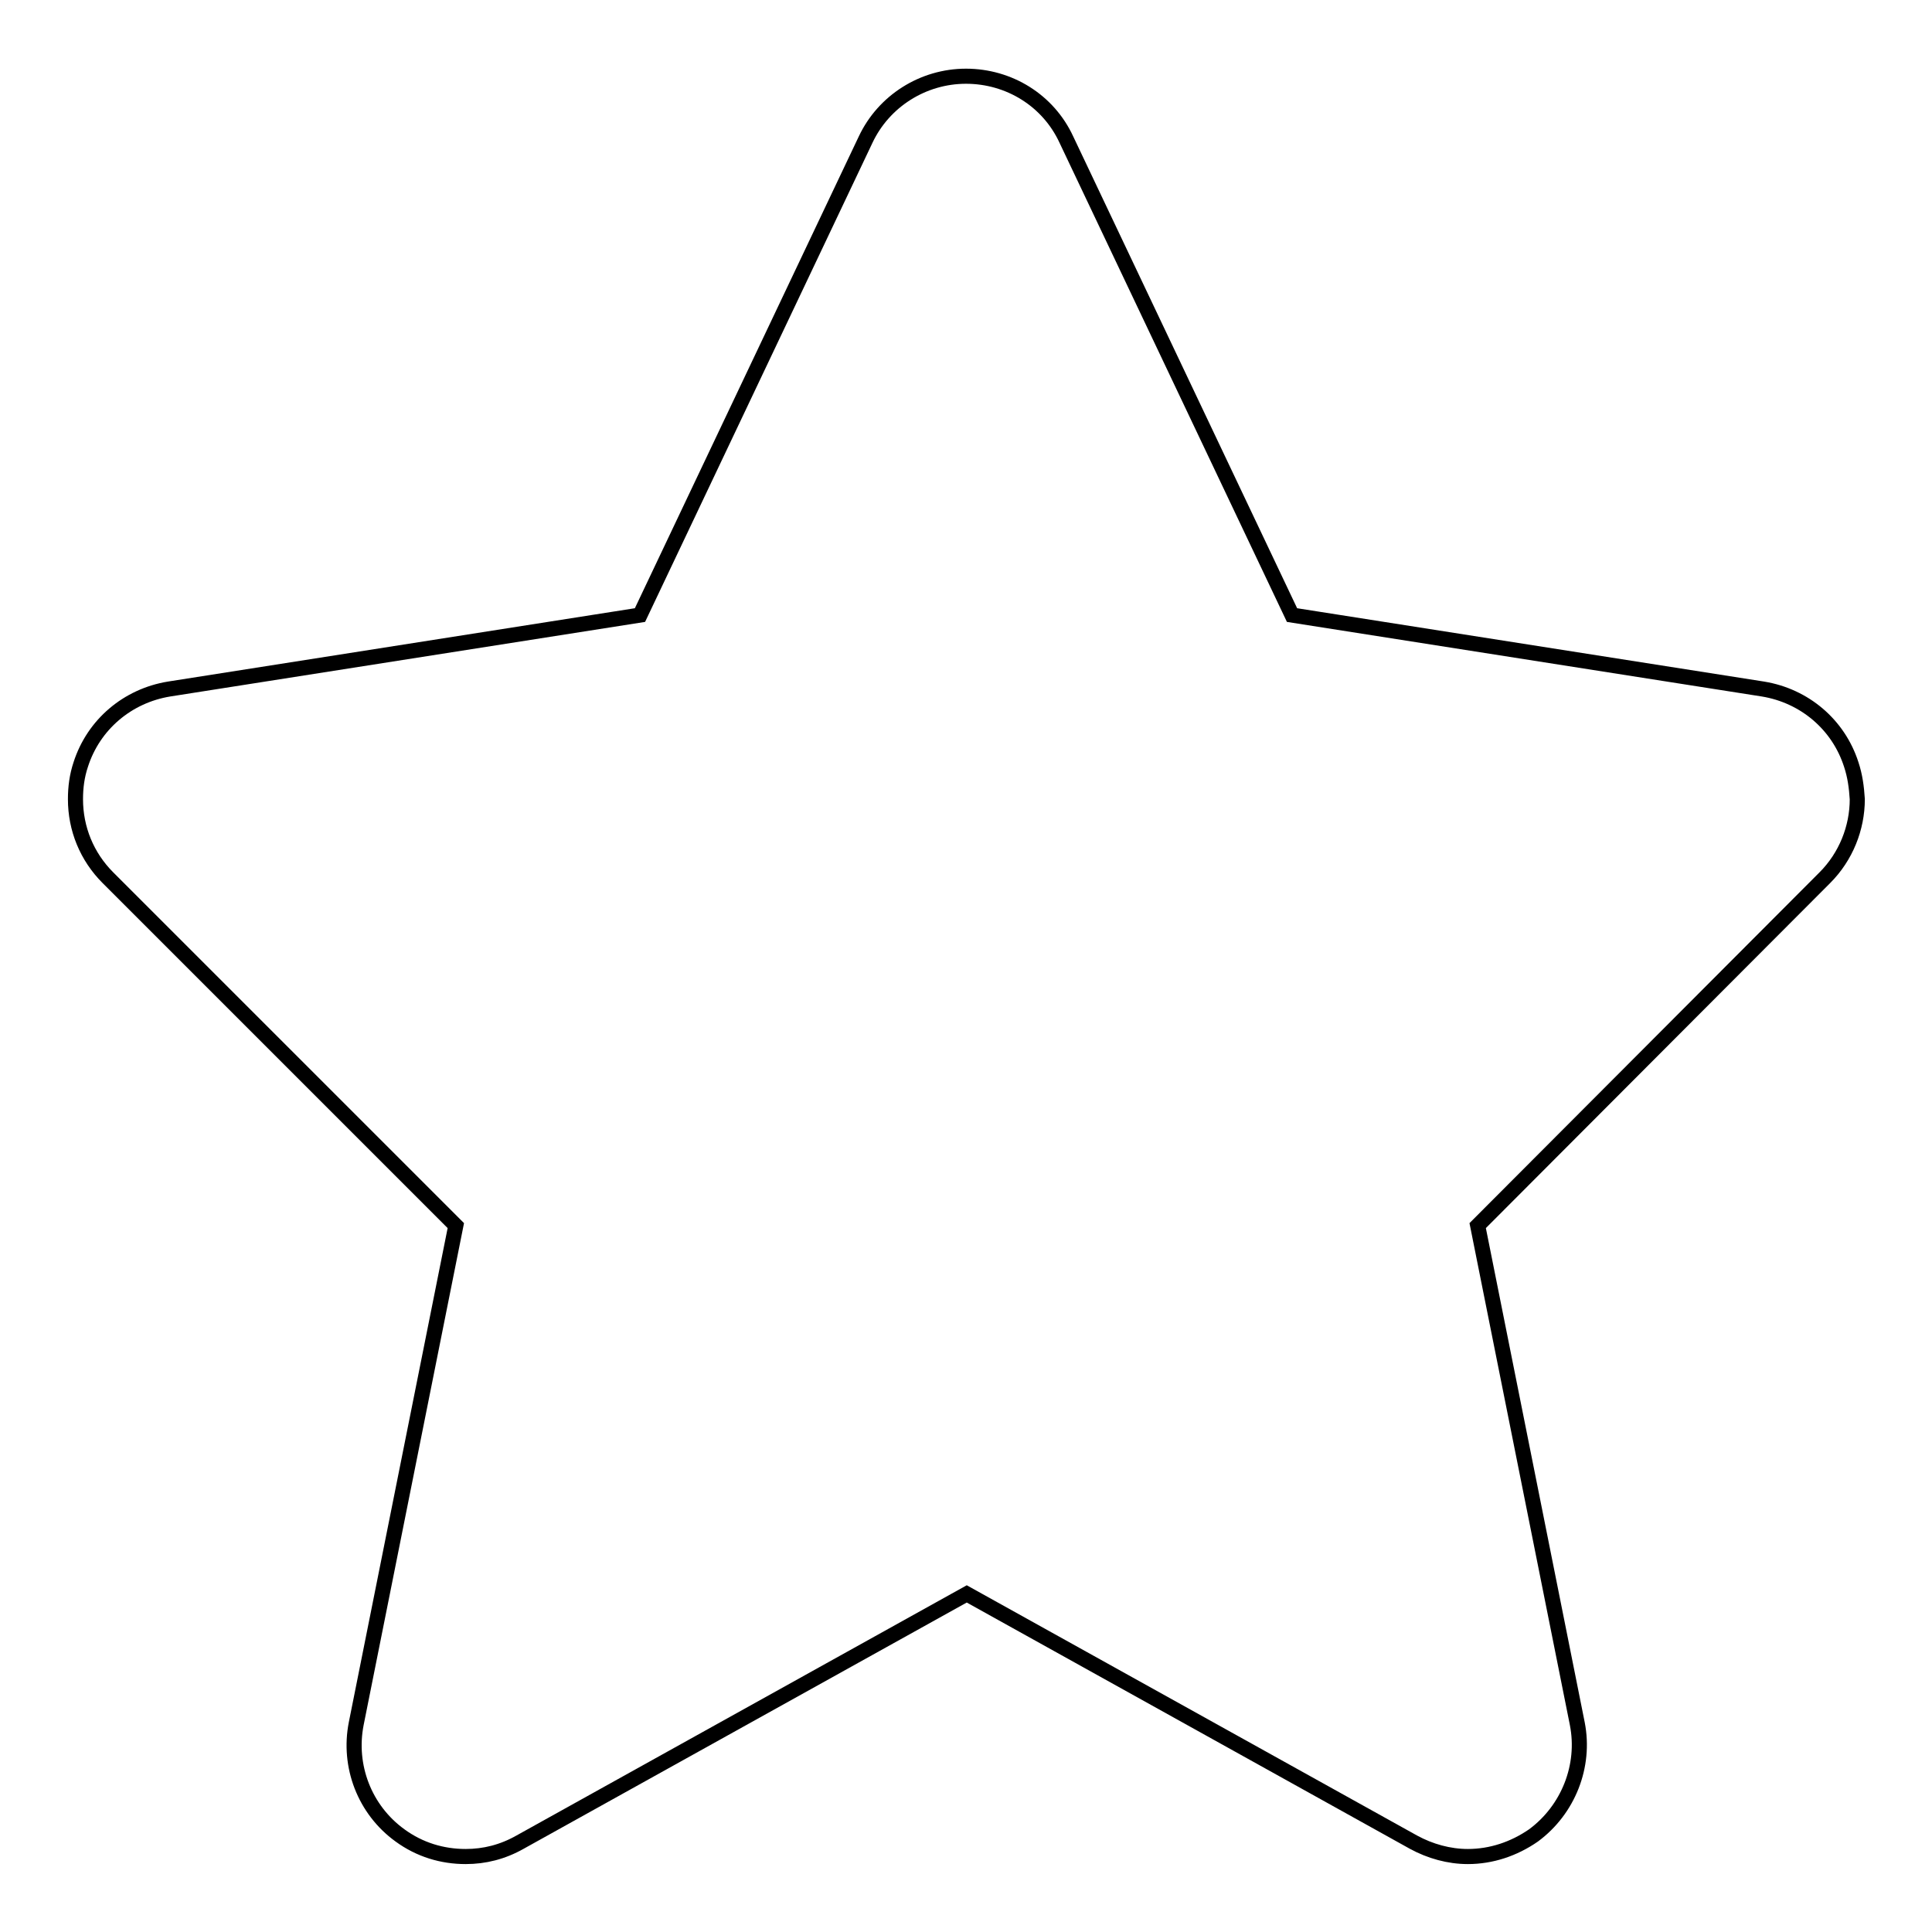 <?xml version="1.0" encoding="utf-8"?>
<!-- Svg Vector Icons : http://www.onlinewebfonts.com/icon -->
<!DOCTYPE svg PUBLIC "-//W3C//DTD SVG 1.1//EN" "http://www.w3.org/Graphics/SVG/1.1/DTD/svg11.dtd">
<svg version="1.1" xmlns="http://www.w3.org/2000/svg" xmlns:xlink="http://www.w3.org/1999/xlink" x="0px" y="0px" viewBox="0 0 256 256" enable-background="new 0 0 256 256" xml:space="preserve">
<g><g><path stroke-width="2" fill-opacity="0" stroke="#000000"  d="M245.3,101.3c-1.7-5.3-6.2-9.1-11.7-10l-62.4-9.8l-29.9-63c-2.4-5.2-7.6-8.4-13.3-8.4c-5.7,0-10.9,3.3-13.3,8.4l-29.9,63l-62.4,9.8c-5.5,0.9-10,4.7-11.7,10c-0.5,1.5-0.7,3-0.7,4.6c0,3.9,1.5,7.6,4.3,10.4l46.1,46.1l-13.2,66c-1.1,5.6,1.1,11.4,5.8,14.8c2.6,1.9,5.6,2.8,8.7,2.8c2.5,0,4.9-0.6,7.2-1.9l59.2-32.9l59.2,32.9c2.2,1.2,4.7,1.9,7.2,1.9c3.1,0,6.1-1,8.7-2.8c4.6-3.4,6.9-9.2,5.8-14.8l-13.2-66l46-46.1c2.8-2.8,4.3-6.6,4.3-10.4C246,104.3,245.8,102.8,245.3,101.3z"/></g></g>
</svg>